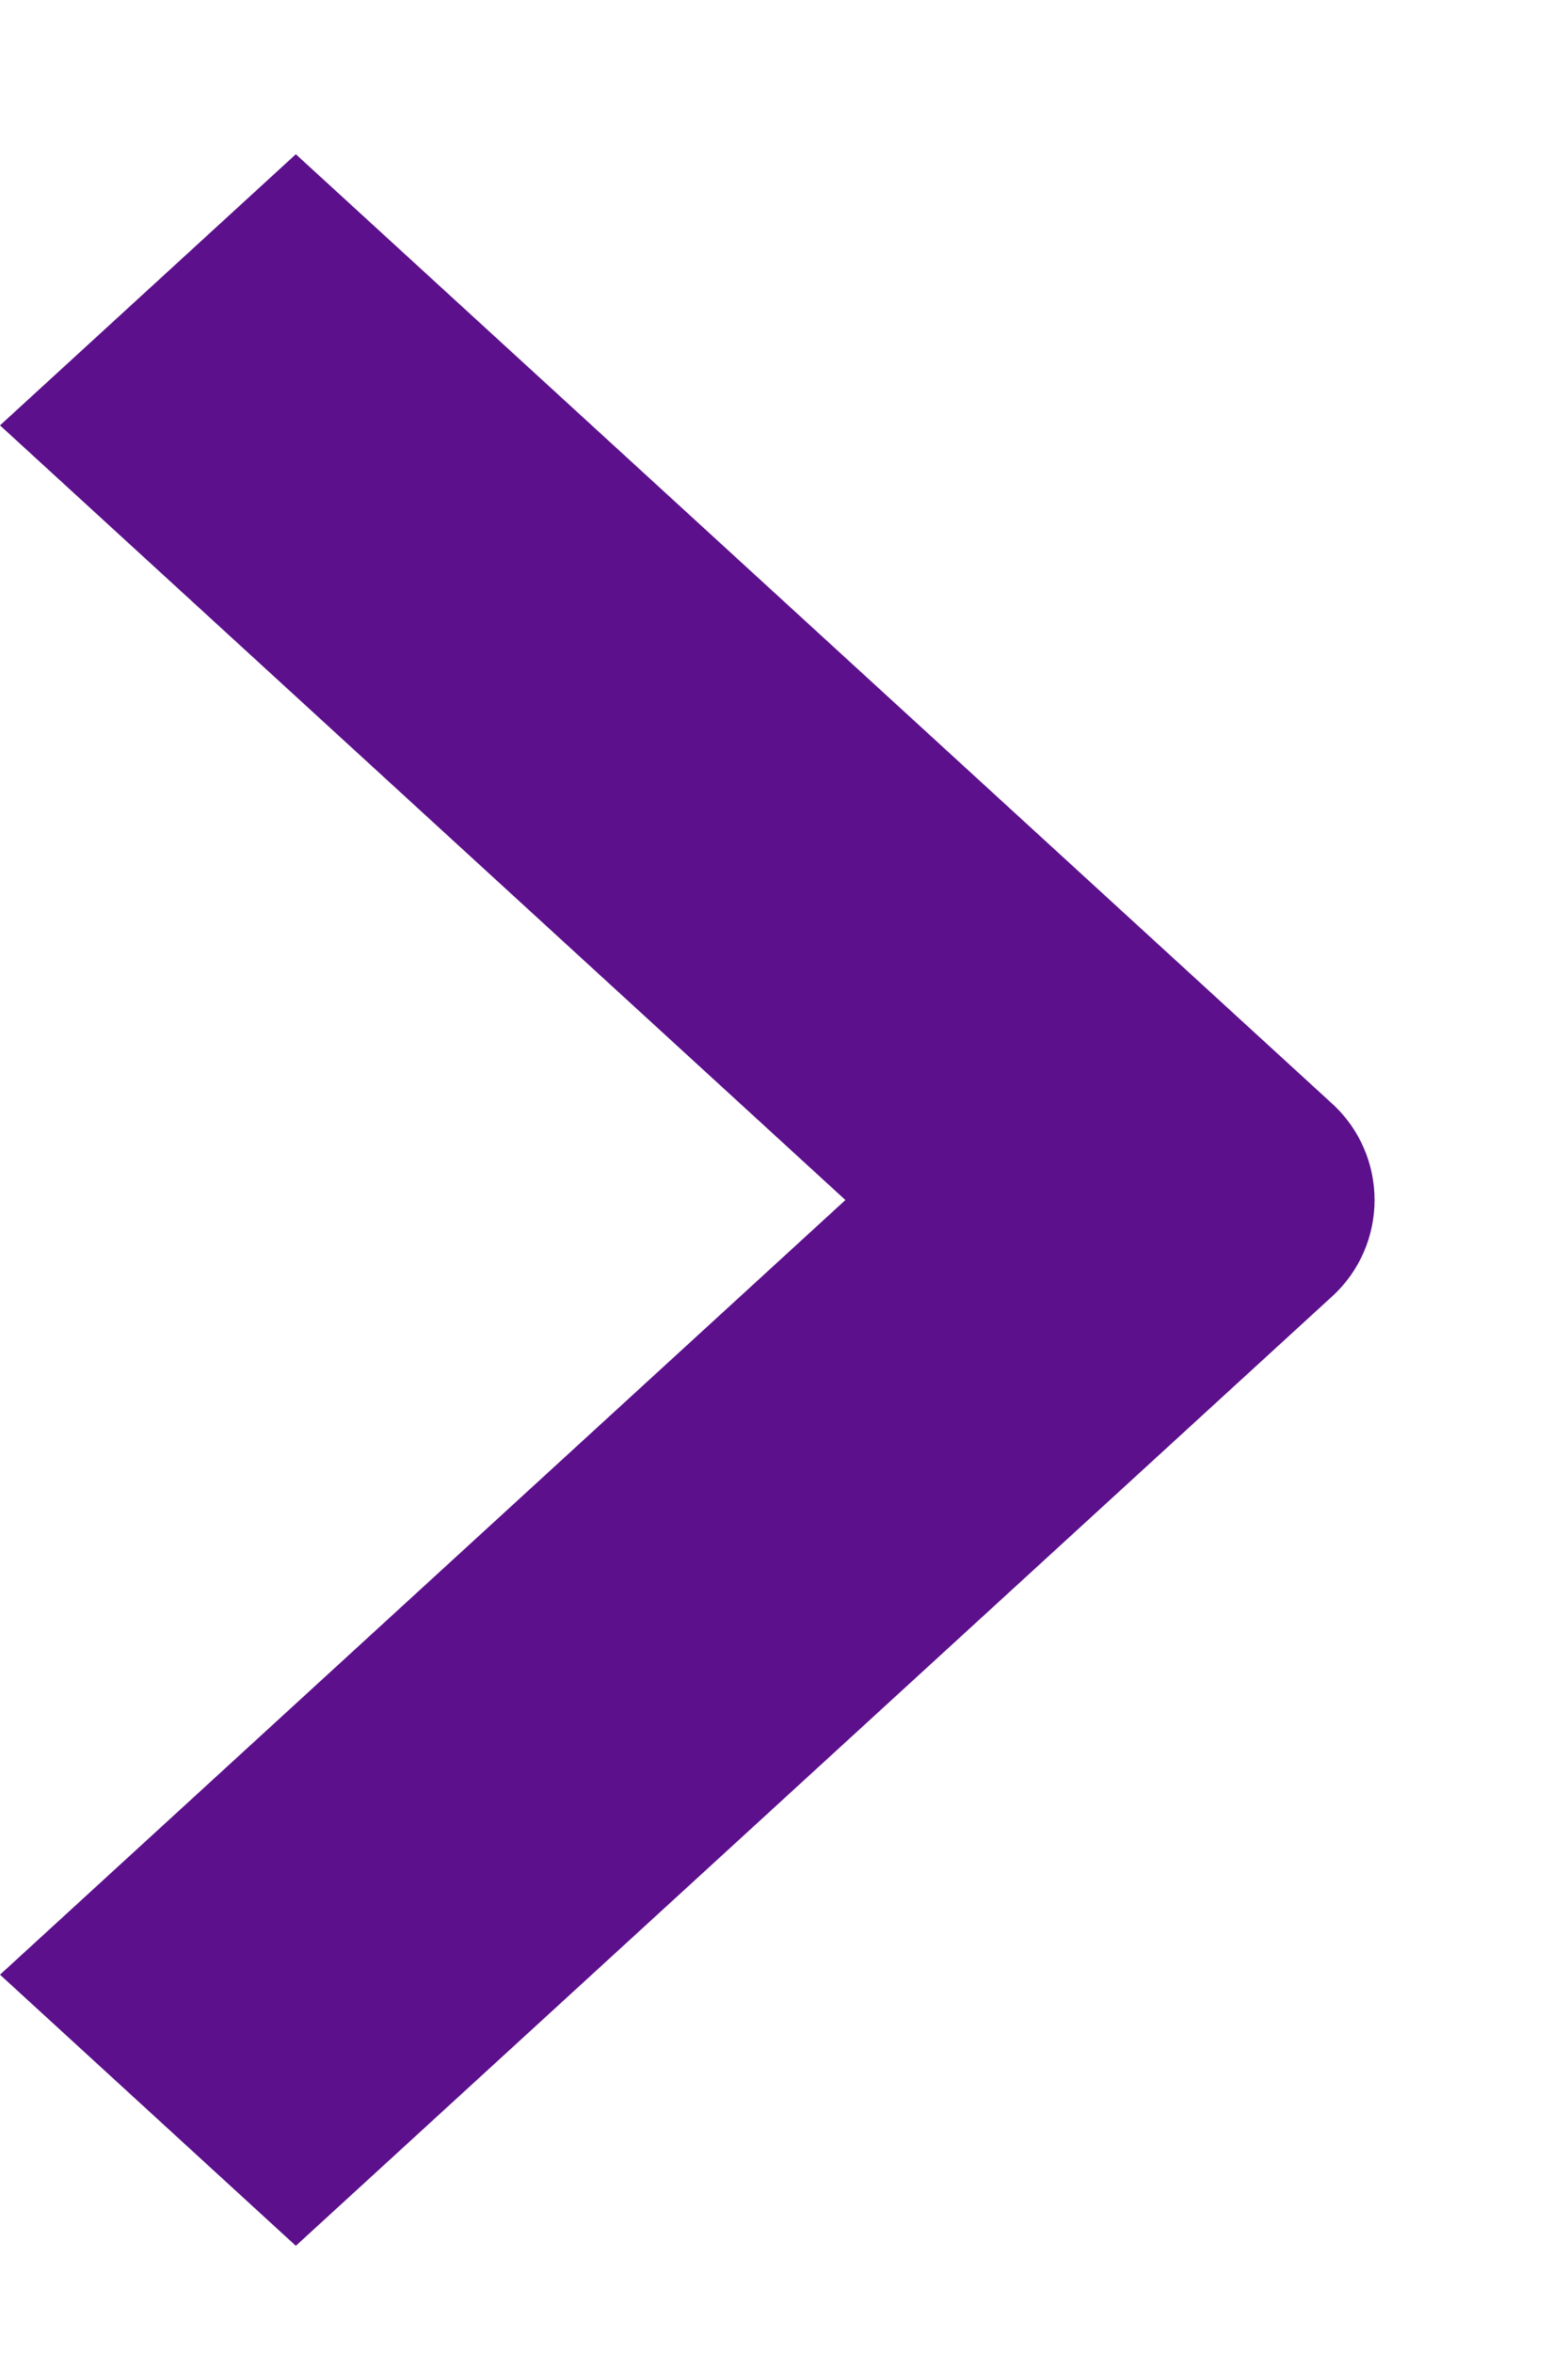 <svg width="6" height="9" viewBox="0 0 6 9" fill="none" xmlns="http://www.w3.org/2000/svg">
<path d="M5.097 4.221C5.314 4.419 5.314 4.761 5.097 4.959L1.132 8.59L0 7.553L3.235 4.59L0 1.627L1.132 0.59L5.097 4.221Z" fill="#5c108c"/>
</svg>
